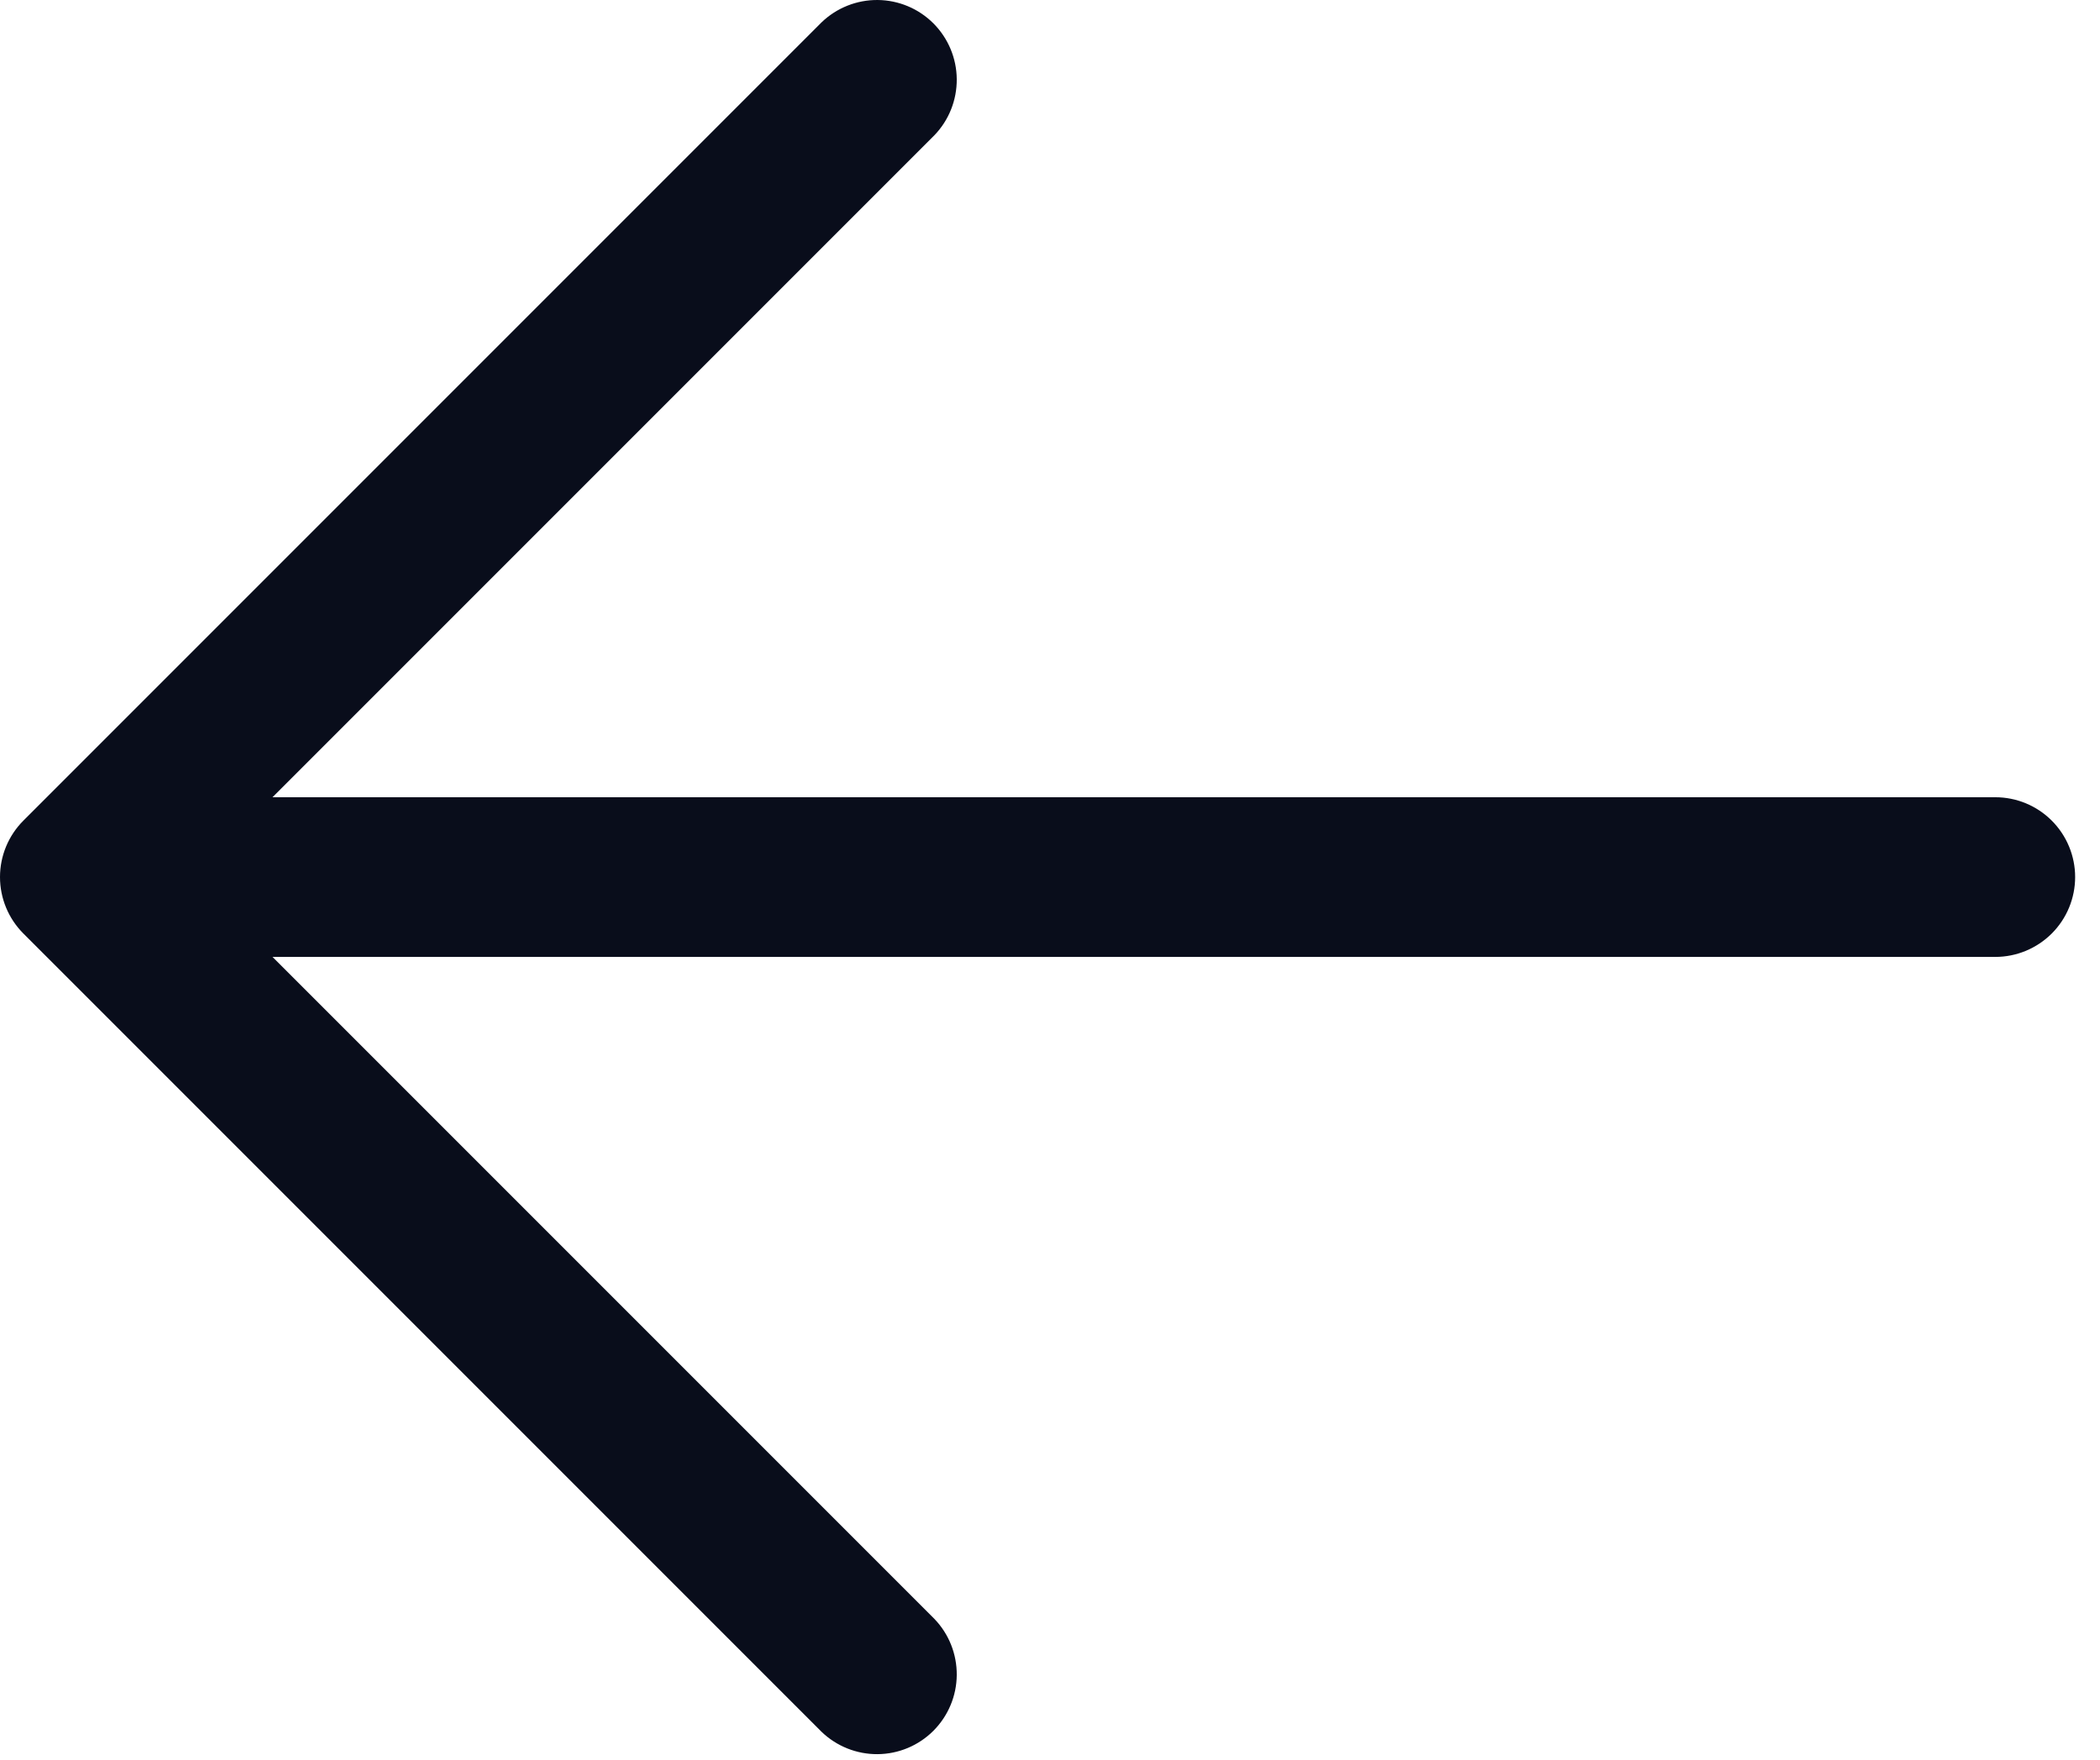 <?xml version="1.0" encoding="UTF-8"?> <svg xmlns="http://www.w3.org/2000/svg" width="37" height="31" viewBox="0 0 37 31" fill="none"><path d="M36.562 15.451C36.562 15.824 36.414 16.182 36.15 16.446C35.886 16.709 35.529 16.858 35.156 16.858H4.801L16.463 28.52C16.719 28.785 16.86 29.14 16.857 29.509C16.854 29.878 16.706 30.23 16.446 30.491C16.185 30.752 15.832 30.9 15.463 30.903C15.095 30.906 14.739 30.764 14.474 30.508L0.412 16.446C0.148 16.182 0 15.824 0 15.451C0 15.079 0.148 14.721 0.412 14.457L14.474 0.395C14.739 0.139 15.095 -0.003 15.463 5.33533e-05C15.832 0.003 16.185 0.151 16.446 0.412C16.706 0.673 16.854 1.025 16.857 1.394C16.86 1.763 16.719 2.118 16.463 2.383L4.801 14.045H35.156C35.529 14.045 35.886 14.193 36.15 14.457C36.414 14.721 36.562 15.079 36.562 15.451Z" fill="#090D1B"></path></svg> 
